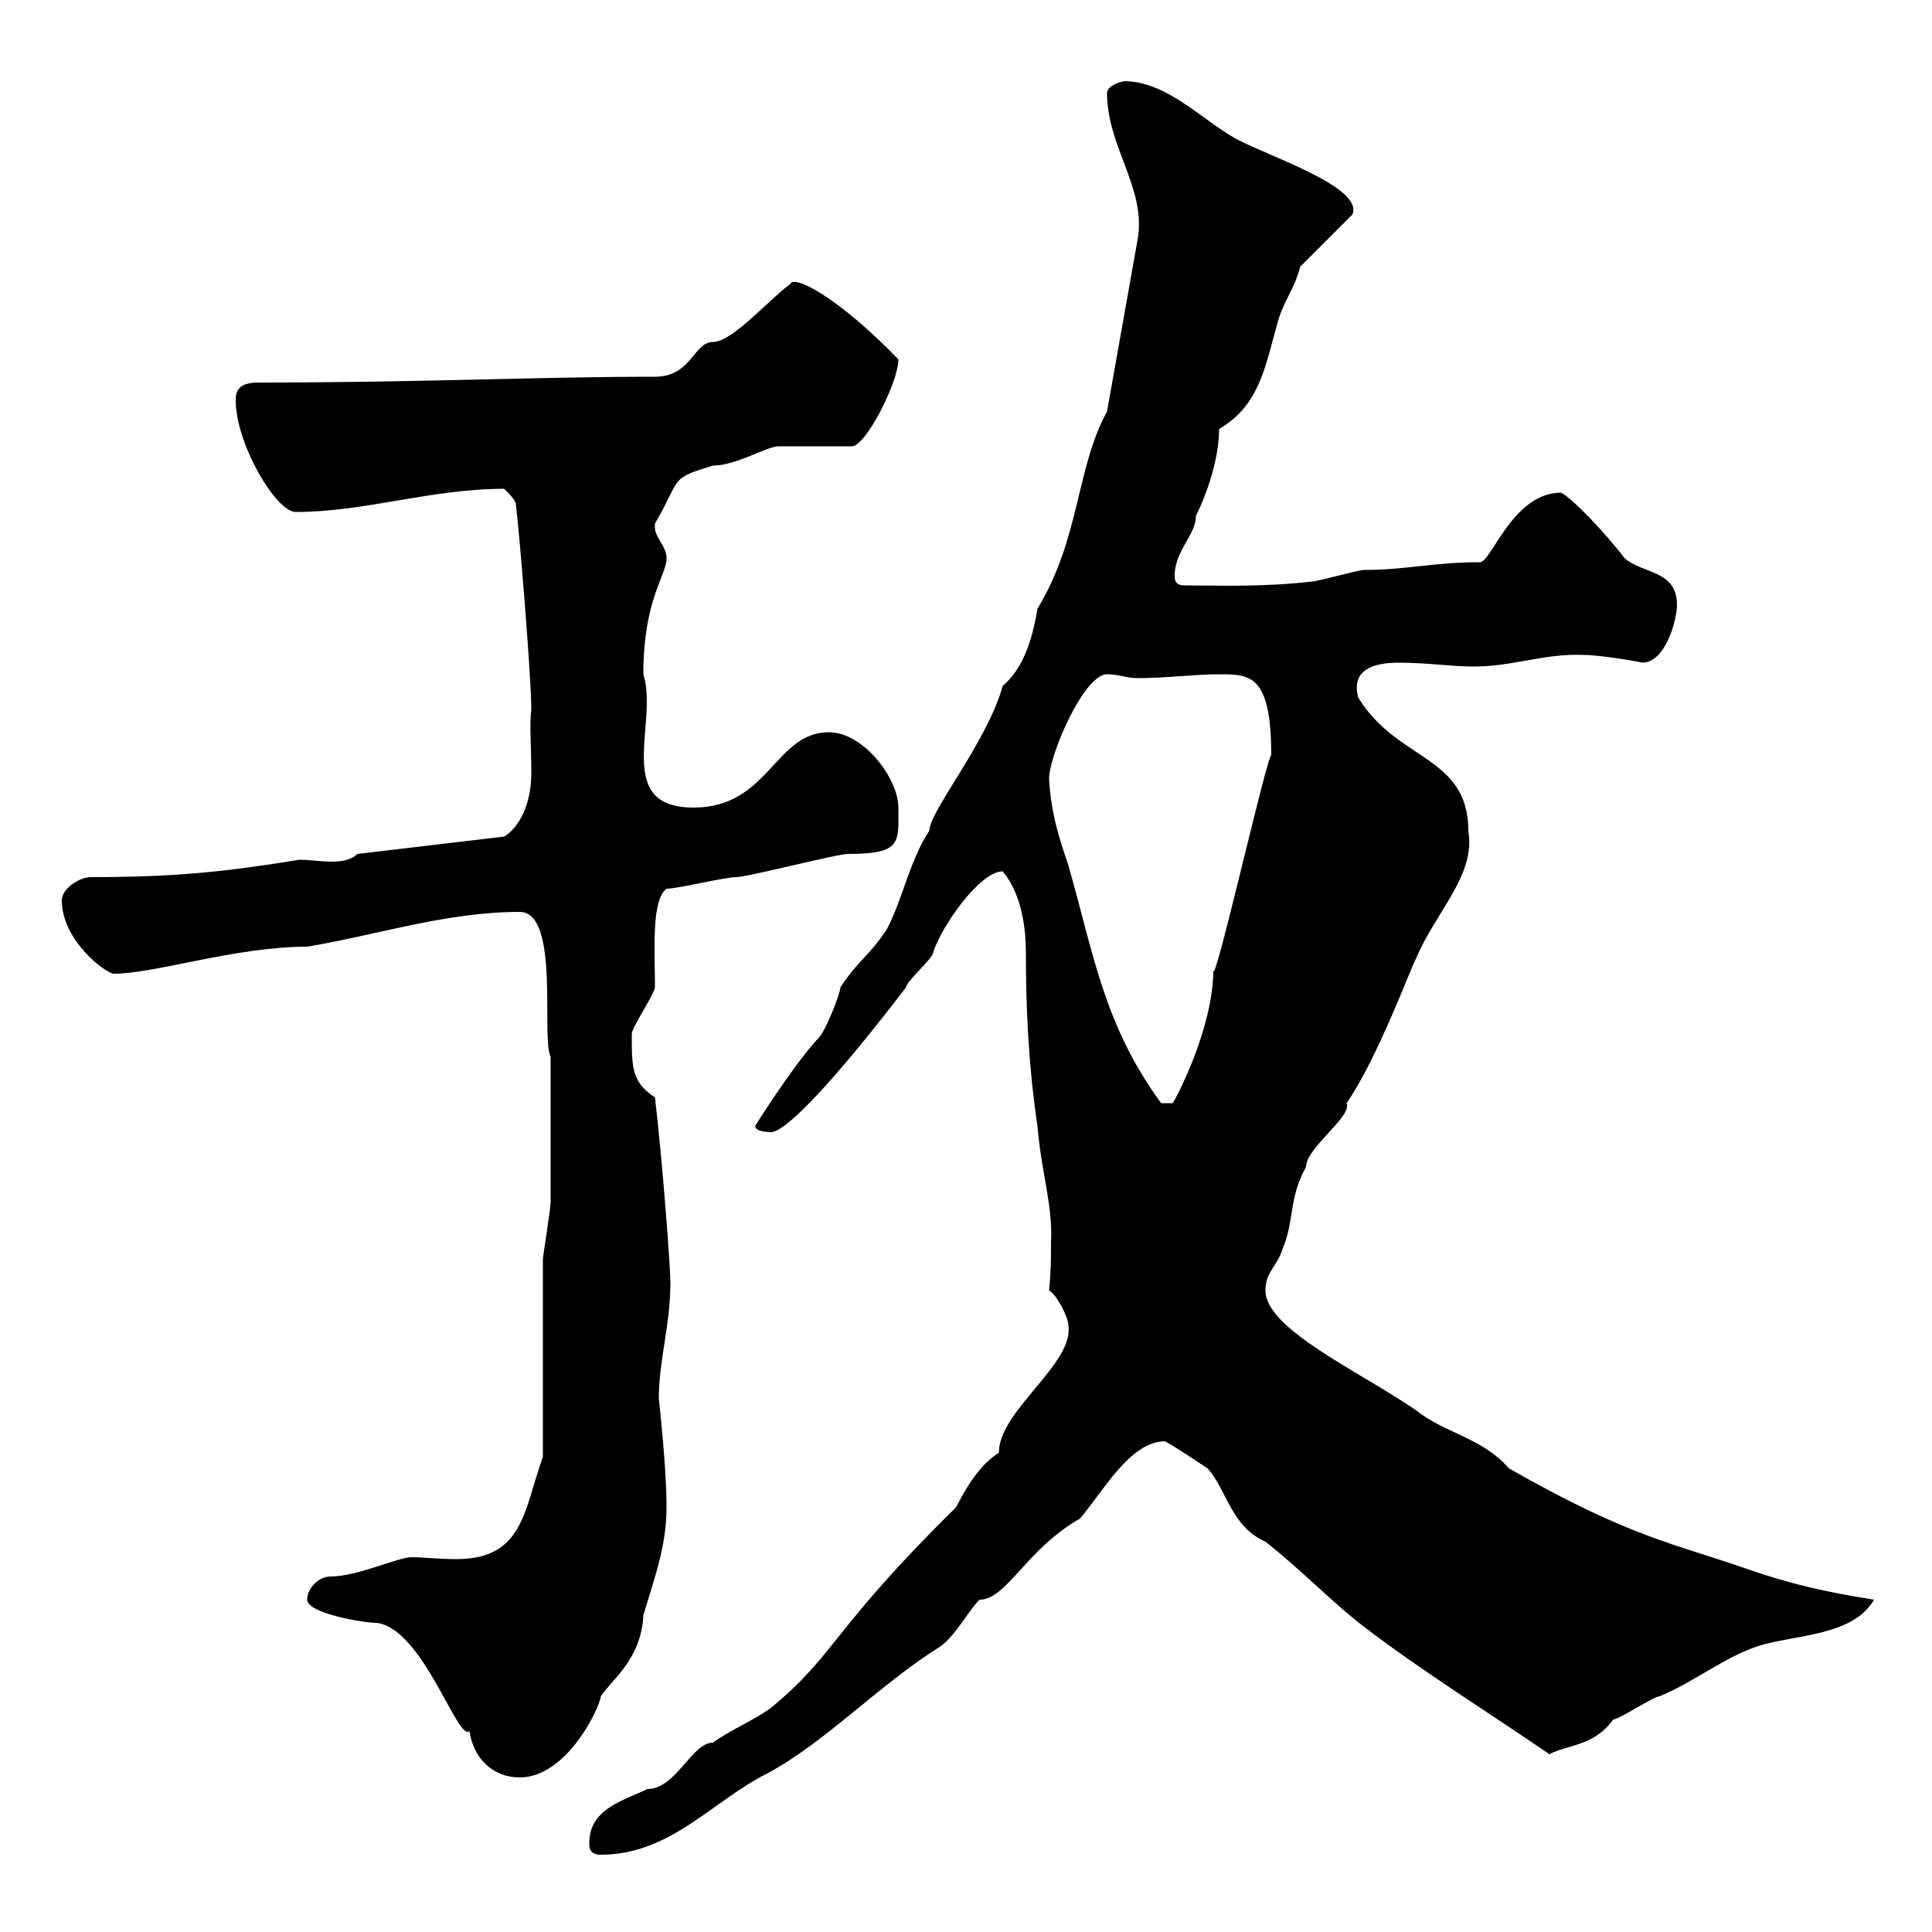 <svg xmlns="http://www.w3.org/2000/svg" xmlns:xlink="http://www.w3.org/1999/xlink" width="300" height="300"><path d="M91.50 286.20C91.50 286.80 91.50 288 93.30 288C104.10 288 110.70 279.60 119.10 275.40C128.10 270.60 136.50 261.60 146.10 255.60C148.50 253.80 150.30 250.20 152.10 248.40C156.30 248.40 159.30 240.60 167.70 235.80C171.30 231.60 175.50 223.80 180.90 223.80C182.10 224.40 186.60 227.40 187.50 228C190.50 231.30 191.10 237 196.50 239.40C201.90 243.60 206.70 248.70 211.80 252.60C220.80 259.50 231.90 266.40 240.60 272.40C243.30 270.90 247.50 271.20 250.50 267C251.40 267 256.80 263.40 257.70 263.40C263.40 261 267.60 257.40 273 255.60C278.70 253.80 287.70 254.10 291 248.40C283.50 247.20 278.10 246 271.20 243.60C260.10 239.70 253.20 238.80 234.30 228C230.10 223.20 224.40 222.60 219.90 219C211.20 213 196.50 206.40 196.50 200.40C196.50 197.40 198.30 196.80 199.20 193.80C201 189.60 200.10 186 202.80 181.20C202.80 178.20 210 173.40 209.10 171.30C213.90 164.40 219.30 149.70 219.90 148.80C222.90 141.60 229.20 135.90 228 129C228 117.30 216.90 118.20 210.90 108.30C209.70 103.80 213.60 102.90 217.20 102.90C221.70 102.90 225.30 103.50 228.90 103.50C234.90 103.50 240 101.40 246 101.70C248.70 101.70 255.30 102.90 255 102.90C258.60 102.90 260.40 96.30 260.40 93.90C260.40 88.50 255 89.10 252.30 86.70C249.30 82.80 244.20 77.40 242.40 76.50C234.90 76.50 231.60 87.30 229.80 87.30C222.60 87.30 218.40 88.50 211.80 88.50C210.90 88.50 204.60 90.30 203.70 90.30C195.90 91.20 189.30 90.90 183.90 90.90C182.70 90.90 182.40 90.30 182.40 89.40C182.40 85.50 185.70 83.10 185.70 80.10C187.50 76.50 189.30 71.10 189.30 66.60C195.60 63 196.50 56.70 198.30 50.40C199.20 46.80 201 45 201.90 41.40L210 33.30C211.80 29.10 197.10 24.30 192 21.60C186.60 18.60 181.50 12.90 174.90 12.60C173.70 12.60 171.90 13.50 171.90 14.40C171.90 22.80 177.90 29.10 176.70 36.90L171.90 63.90C167.10 72.60 167.70 83.70 161.10 94.50C160.50 98.10 159.30 103.50 155.70 106.50C153.30 115.20 144.30 126 144.30 129C141.30 133.50 140.10 139.80 137.70 144.30C134.70 148.80 133.50 148.80 130.50 153.30C130.50 154.20 128.10 160.50 126.90 161.40C123 165.60 115.80 177 117.30 174.90C117.30 175.80 119.70 175.80 119.70 175.80C122.10 175.80 129.90 167.40 140.70 153.30C140.70 152.40 144.90 148.80 144.90 147.90C146.10 144 152.10 135.30 155.70 135.30C158.70 138.90 159.30 144.30 159.30 147.90C159.30 155.70 159.60 164.70 161.10 174.90C161.70 182.10 163.50 187.20 163.20 192.90C163.20 195.30 163.20 197.40 162.90 200.40C164.10 201 165.90 204.60 165.90 205.80C166.80 211.80 155.10 219 155.10 225.60C151.50 227.70 148.80 233.40 148.50 234C129 253.20 129.90 256.80 119.70 265.20C117.30 267 113.10 268.80 110.70 270.60C107.40 270.60 105 277.80 100.50 277.80C96.90 279.60 91.50 280.80 91.50 286.20ZM47.70 248.40C47.70 250.50 56.40 252 58.50 252C65.70 252.90 71.10 270.60 72.90 268.80C73.50 273 76.50 276 80.70 276C87.90 276 93 265.50 93.30 263.40C94.80 261 99.60 257.70 99.90 250.80C101.70 244.80 103.50 240 103.50 234C103.50 227.70 102.30 217.20 102.30 217.20C102.30 211.20 104.10 205.80 104.10 199.20C104.10 196.80 102.90 180.60 101.70 170.40C98.10 168 98.10 165.90 98.10 160.50C98.10 159.60 101.70 154.20 101.70 153.30C101.70 147.60 101.10 139.80 103.50 138C105.30 138 112.50 136.20 114.30 136.20C116.10 136.20 129.90 132.60 131.70 132.60C140.10 132.60 139.50 130.80 139.50 125.40C139.50 120.90 134.10 113.70 128.70 113.70C120.30 113.70 119.40 125.40 107.70 125.40C95.10 125.40 102.30 112.20 99.90 104.70C99.90 93 103.50 89.40 103.50 86.70C103.50 84.60 101.40 83.40 101.70 81.30C105.90 74.10 103.80 74.40 110.70 72.30C114.30 72.30 119.10 69.30 120.90 69.30C122.70 69.30 130.50 69.30 132.30 69.30C134.40 69.30 139.50 59.40 139.50 55.80C130.20 46.20 123.30 42.60 122.70 44.10C119.10 46.80 113.70 53.10 110.70 53.10C107.70 53.10 107.40 58.50 101.70 58.50C83.40 58.50 65.40 59.40 40.20 59.40C37.50 59.40 36.60 60.30 36.60 62.10C36.60 69 42.90 79.50 45.90 79.50C56.70 79.50 66.90 75.90 78.30 75.90C78.90 76.50 80.10 77.70 80.10 78.30C80.70 83.10 82.50 105.30 82.50 110.10C82.20 112.50 82.50 116.10 82.50 120C82.50 124.80 80.70 128.40 78.30 129.90L55.50 132.60C54.60 133.50 53.10 133.80 51.60 133.80C49.80 133.80 48 133.50 46.50 133.50C35.40 135.30 27.60 136.20 14.10 136.20C12.30 136.20 9.60 138 9.60 139.80C9.60 146.10 16.50 151.20 17.70 151.20C24 151.20 36.60 147 47.70 147C58.50 145.20 69.30 141.60 80.70 141.60C87 141.60 84 161.10 85.50 164.10C85.50 171.30 85.50 181.20 85.50 186.60C85.50 187.80 84.30 195 84.30 195.60C84.30 200.40 84.30 222 84.30 226.20C81.30 234.60 81.30 242.10 70.80 242.10C68.10 242.10 65.70 241.80 63.90 241.80C61.80 241.80 55.50 244.80 51.30 244.80C49.50 244.80 47.70 246.60 47.70 248.40ZM162.90 120.90C162.90 117.30 168.30 104.70 171.90 104.70C173.70 104.70 174.90 105.30 176.70 105.30C180.90 105.30 185.70 104.70 189.30 104.70C194.10 104.70 197.40 104.70 197.40 117.30C196.80 117 188.40 154.20 188.40 150.60C188.40 159.60 182.70 170.40 182.10 171.30C181.20 171.30 180.60 171.30 180.30 171.30C171.30 159 169.80 147.90 165.90 134.40C164.40 129.90 163.20 126.30 162.90 120.90Z"/></svg>
